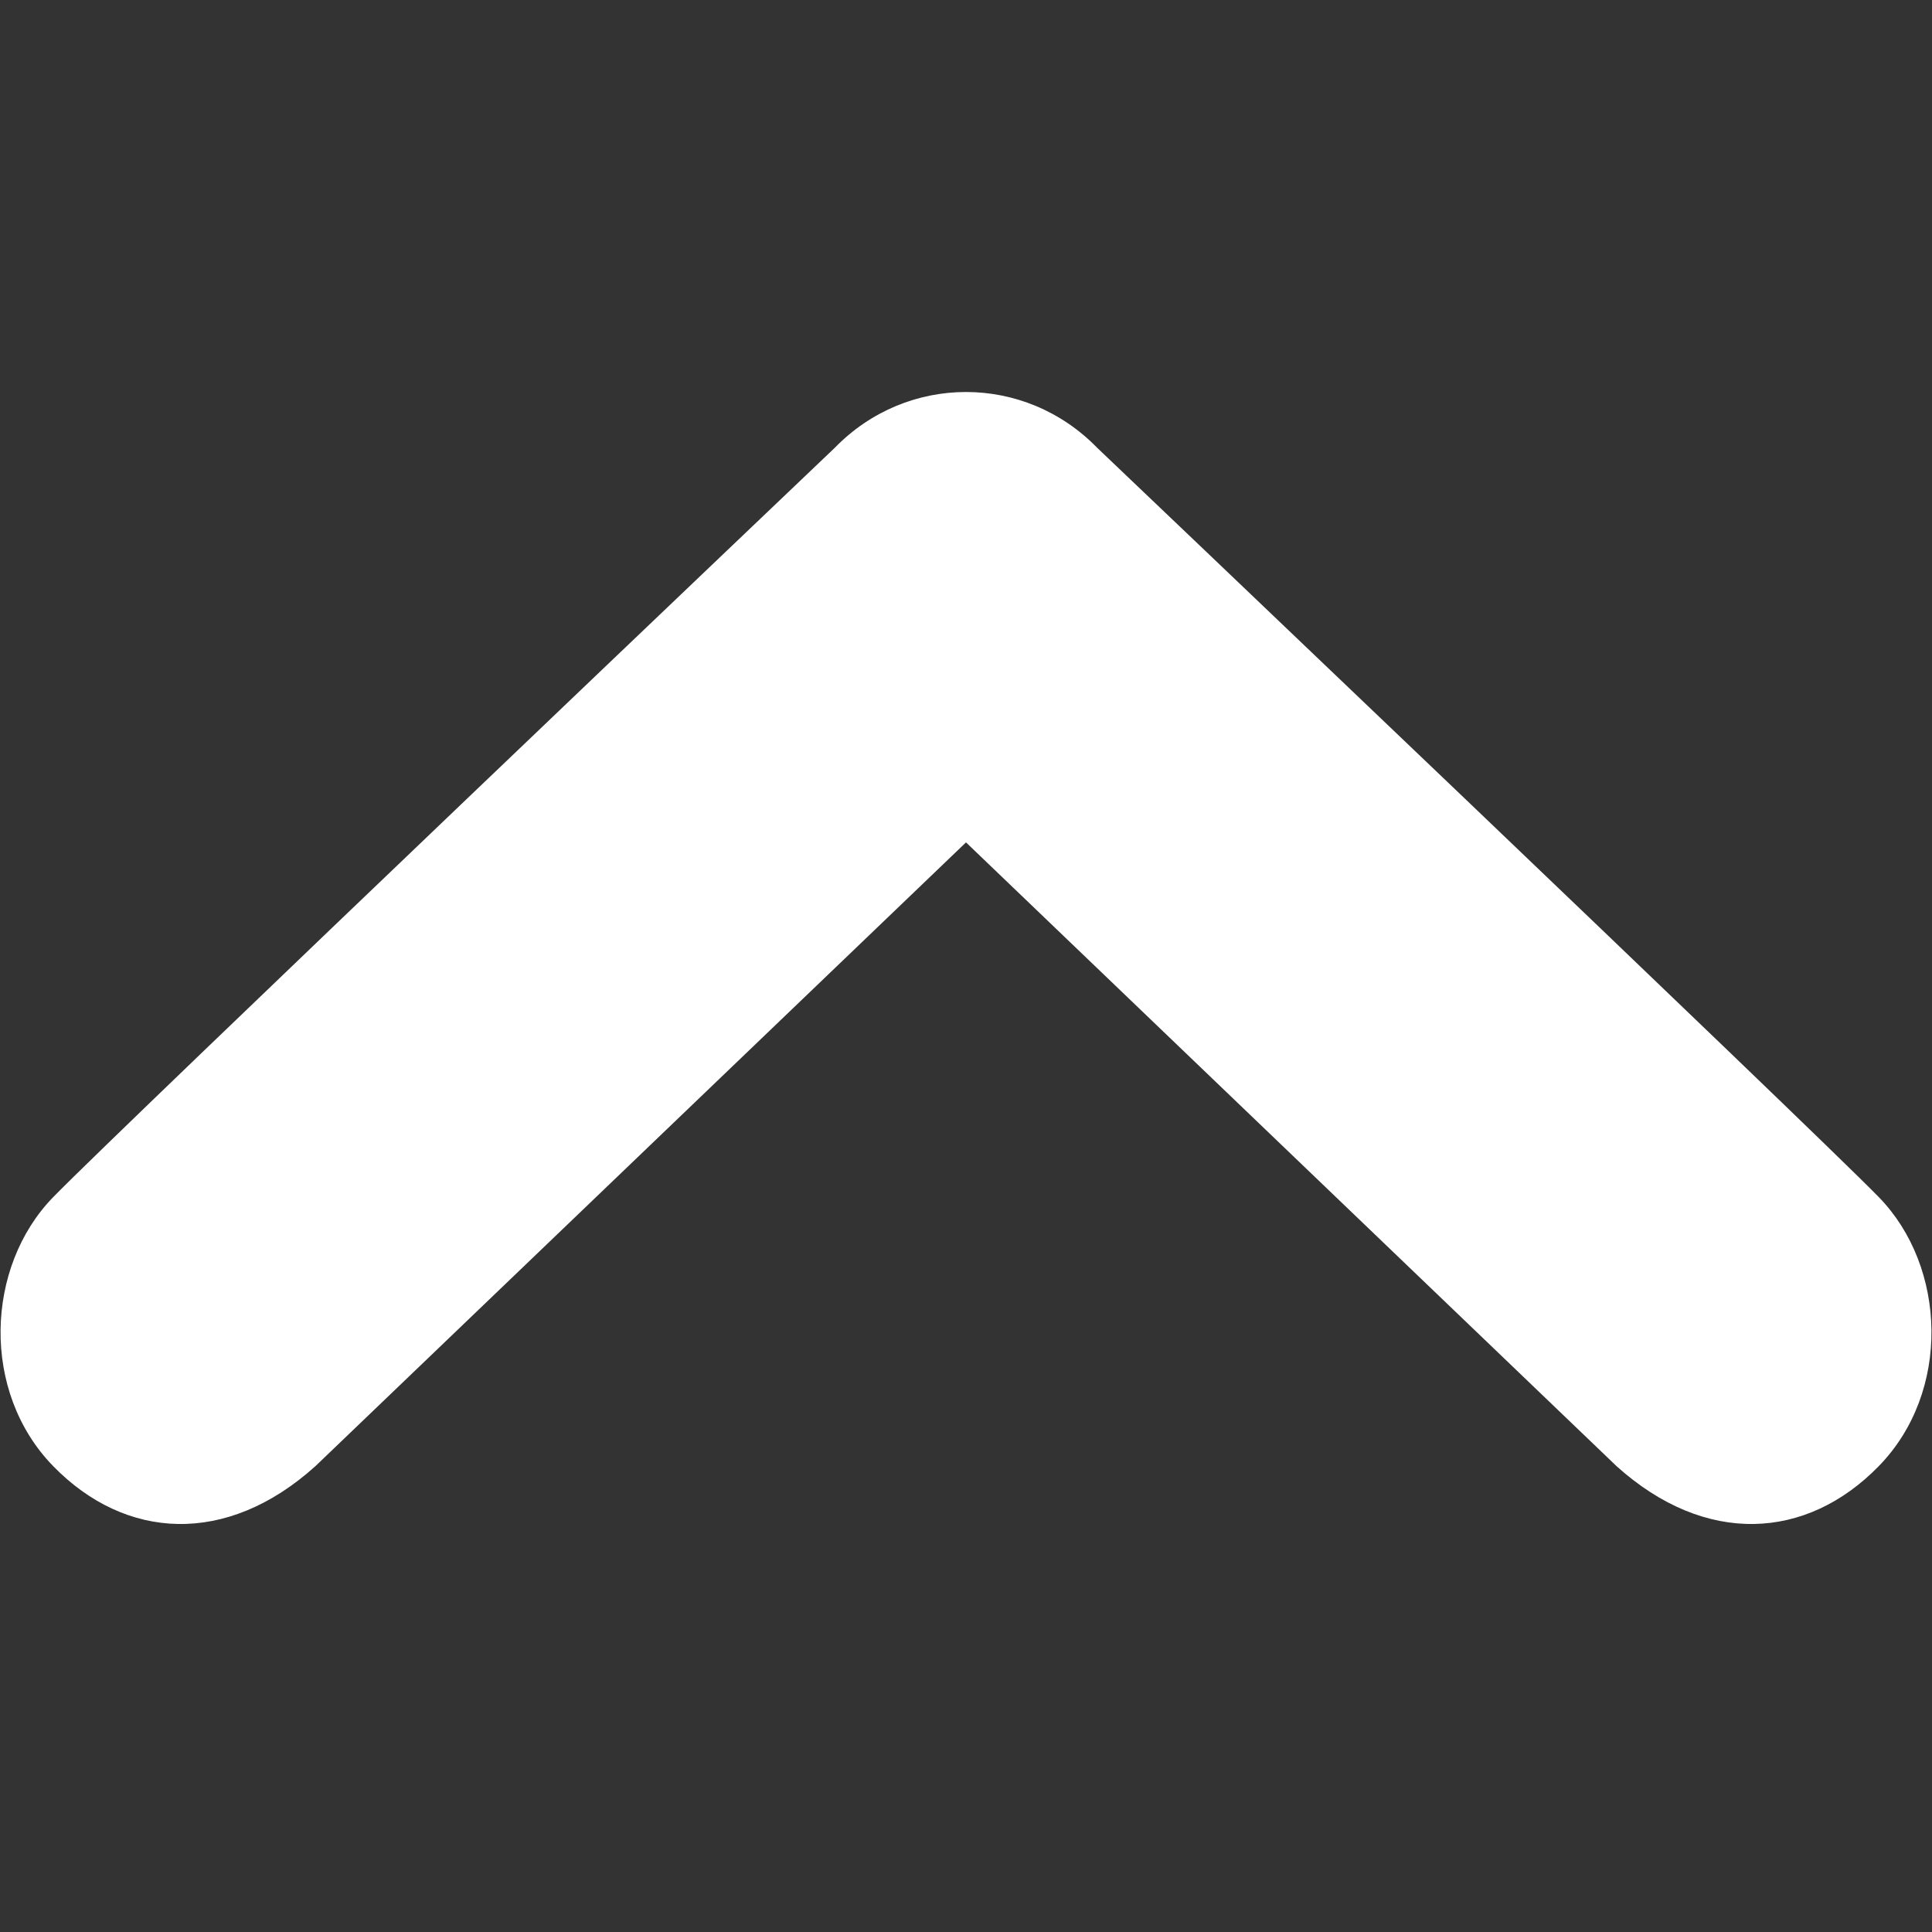 <?xml version="1.0" encoding="utf-8"?>
<!-- Generator: Adobe Illustrator 14.0.0, SVG Export Plug-In  -->
<!DOCTYPE svg PUBLIC "-//W3C//DTD SVG 1.1//EN" "http://www.w3.org/Graphics/SVG/1.1/DTD/svg11.dtd">
<svg version="1.1"
	 xmlns="http://www.w3.org/2000/svg" xmlns:xlink="http://www.w3.org/1999/xlink" xmlns:a="http://ns.adobe.com/AdobeSVGViewerExtensions/3.0/"
	 x="0px" y="0px" width="50px" height="50px" viewBox="-0.014 -10.145 50 50" enable-background="new -0.014 -10.145 50 50"
	 xml:space="preserve">
<rect x="-0.014" y="-10.145" width="50" height="50" fill="#333333" stroke="none"/>
<defs>
</defs>
<path fill-rule="evenodd" clip-rule="evenodd" fill="#FFFFFF" d="M48.609,20.836C46.854,19.038,28.38,1.443,28.38,1.443
	C27.442,0.481,26.215,0,24.986,0c-1.229,0-2.459,0.481-3.395,1.443c0,0-18.473,17.595-20.229,19.394
	c-1.755,1.801-1.875,5.039,0,6.961c1.872,1.921,4.49,2.072,6.788,0l16.836-16.142l16.835,16.142c2.3,2.072,4.916,1.921,6.788,0
	C50.486,25.875,50.366,22.637,48.609,20.836z"/>
</svg>

